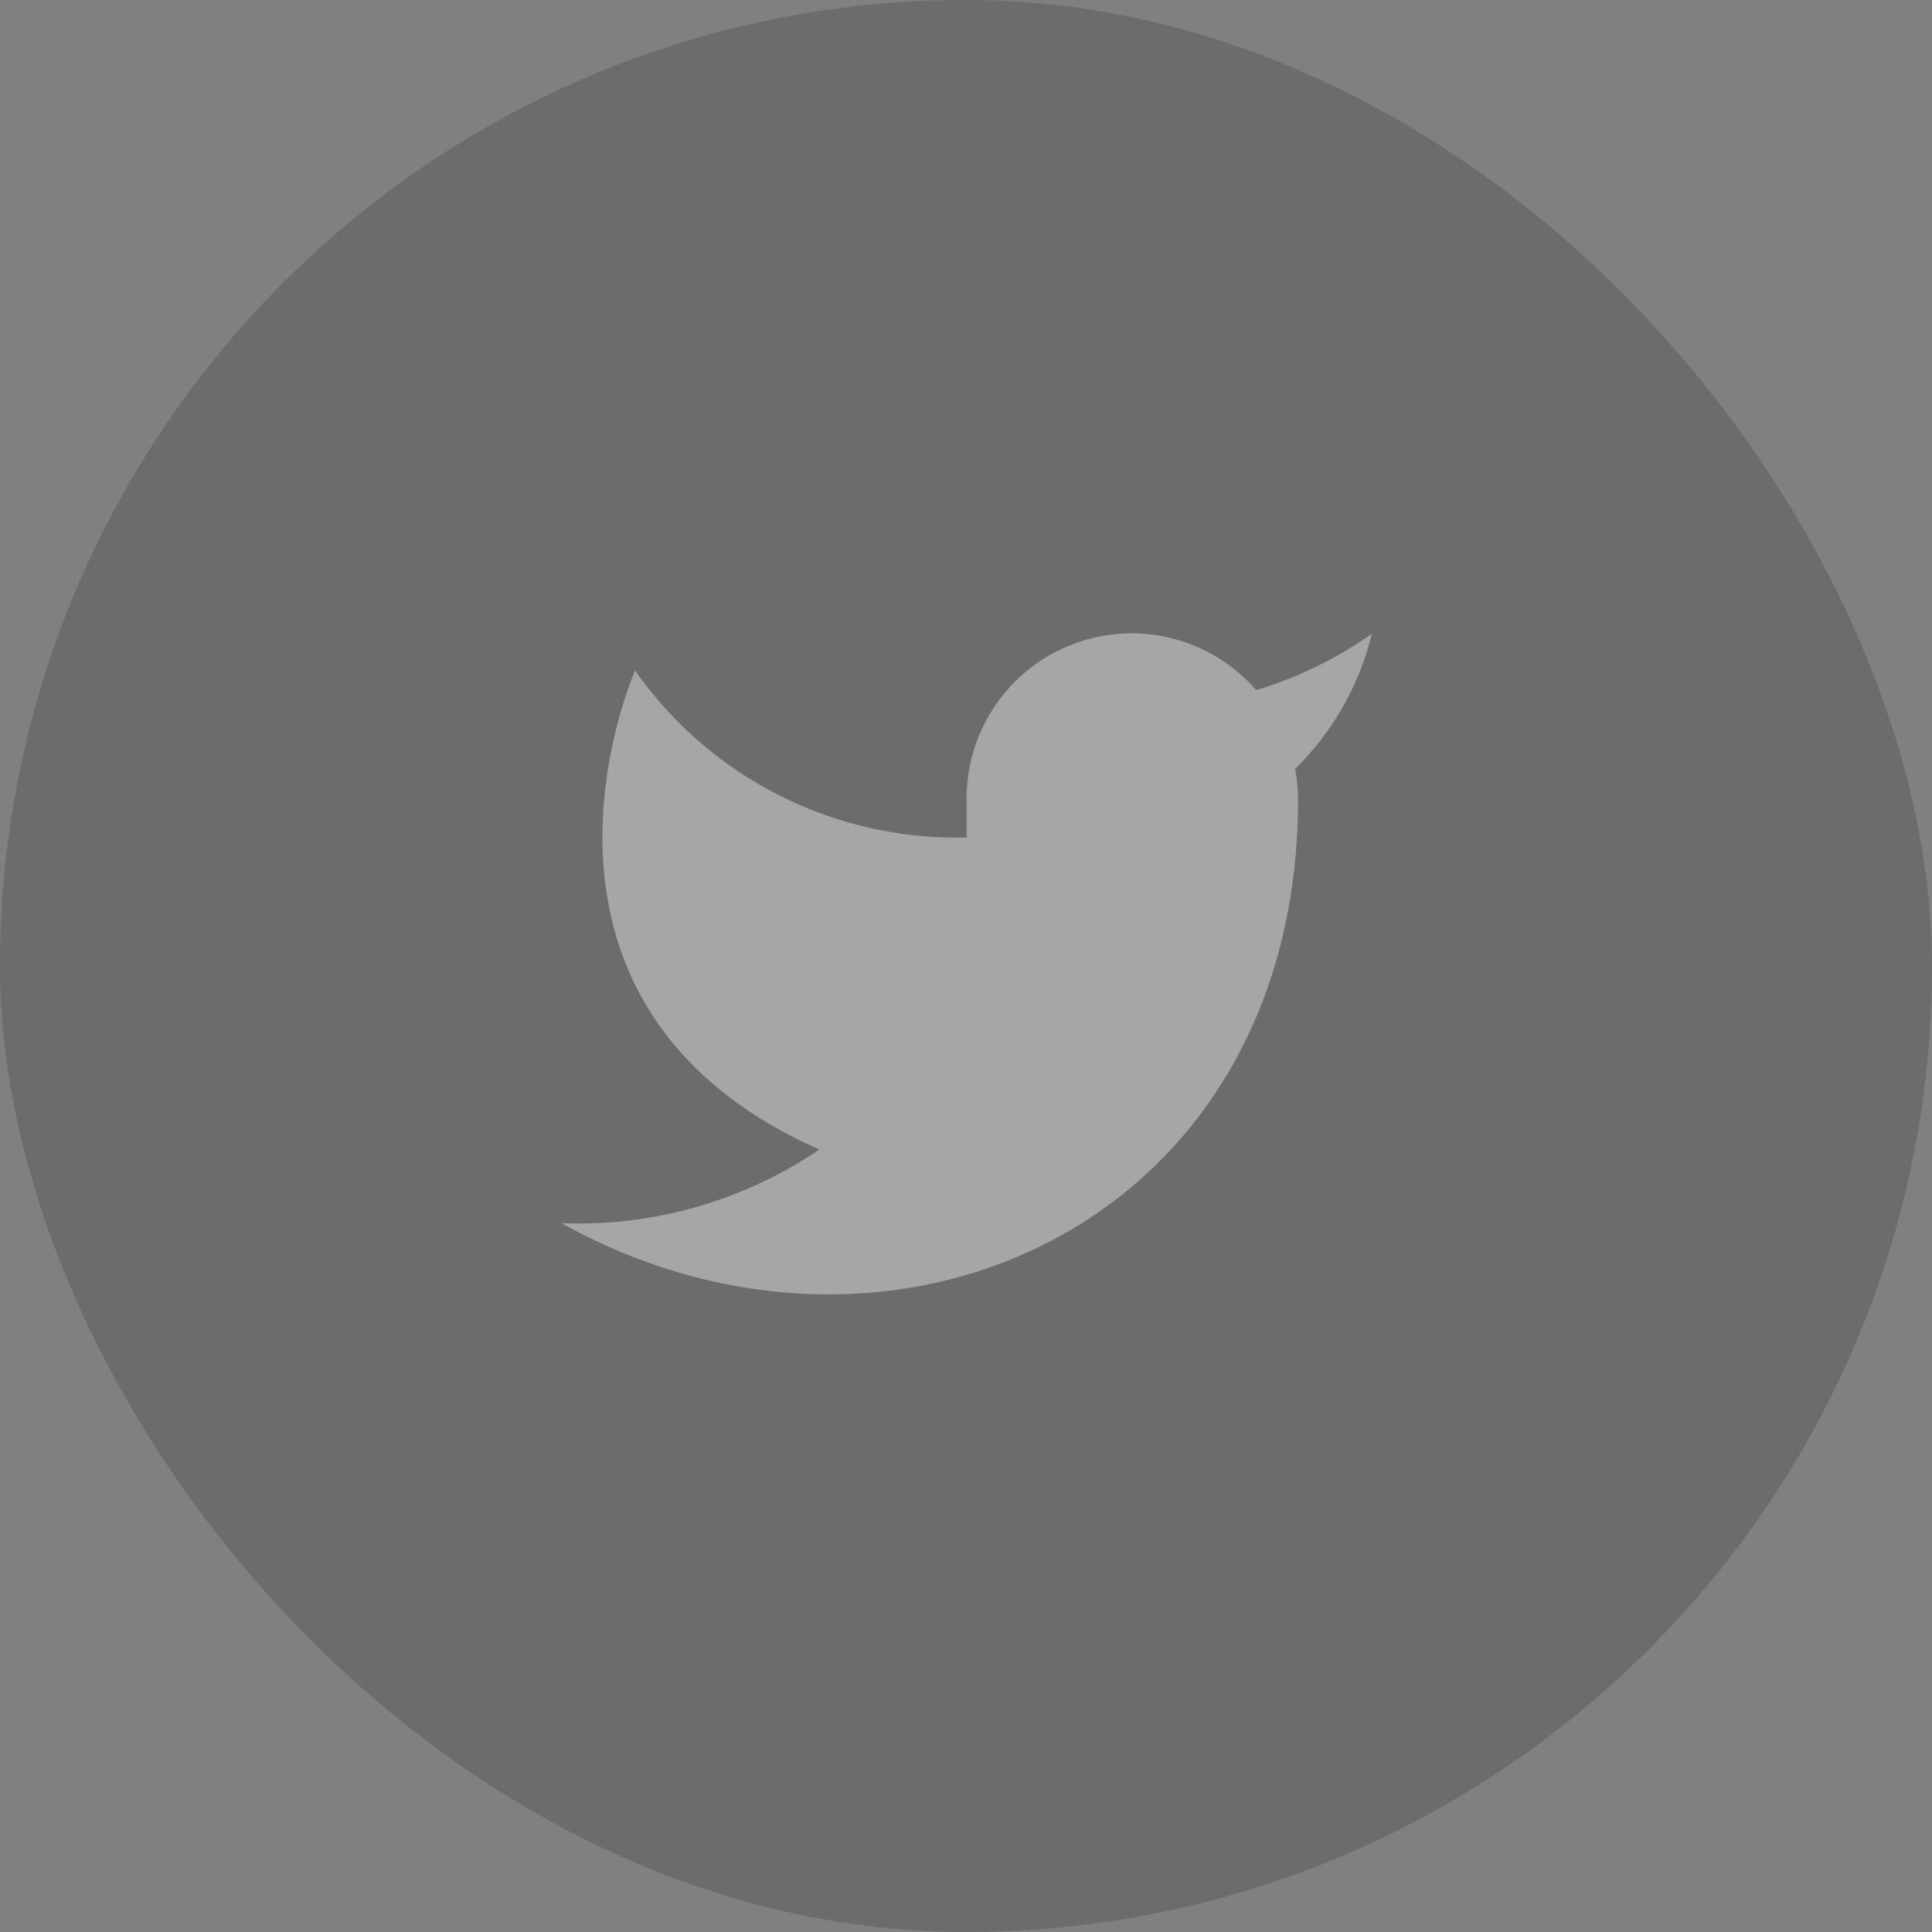 <svg xmlns="http://www.w3.org/2000/svg" width="48" height="48" viewBox="0 0 48 48"><rect x="0" y="0" width="48" height="48" fill="#808080" stroke="none"/><defs><style>.a{opacity:0.3;}.b{fill:#3c3c3c;}.c{fill:#fcfcfc;opacity:0;}.d{fill:#fff;}</style></defs><g class="a"><rect class="b" width="48" height="48" rx="24"/><g transform="translate(13.034 13)"><rect class="c" width="22" height="22" transform="translate(-0.034)"/><g transform="translate(0.915 2.736)"><path class="d" d="M21.135,3a10,10,0,0,1-2.874,1.4,4.1,4.1,0,0,0-7.194,2.746V8.06A9.756,9.756,0,0,1,2.83,3.914s-3.661,8.237,4.576,11.9A10.652,10.652,0,0,1,1,17.643c8.237,4.576,18.3,0,18.3-10.525a4.148,4.148,0,0,0-.073-.76A7.062,7.062,0,0,0,21.135,3Z" transform="translate(-1 -2.99)"/></g></g></g></svg>